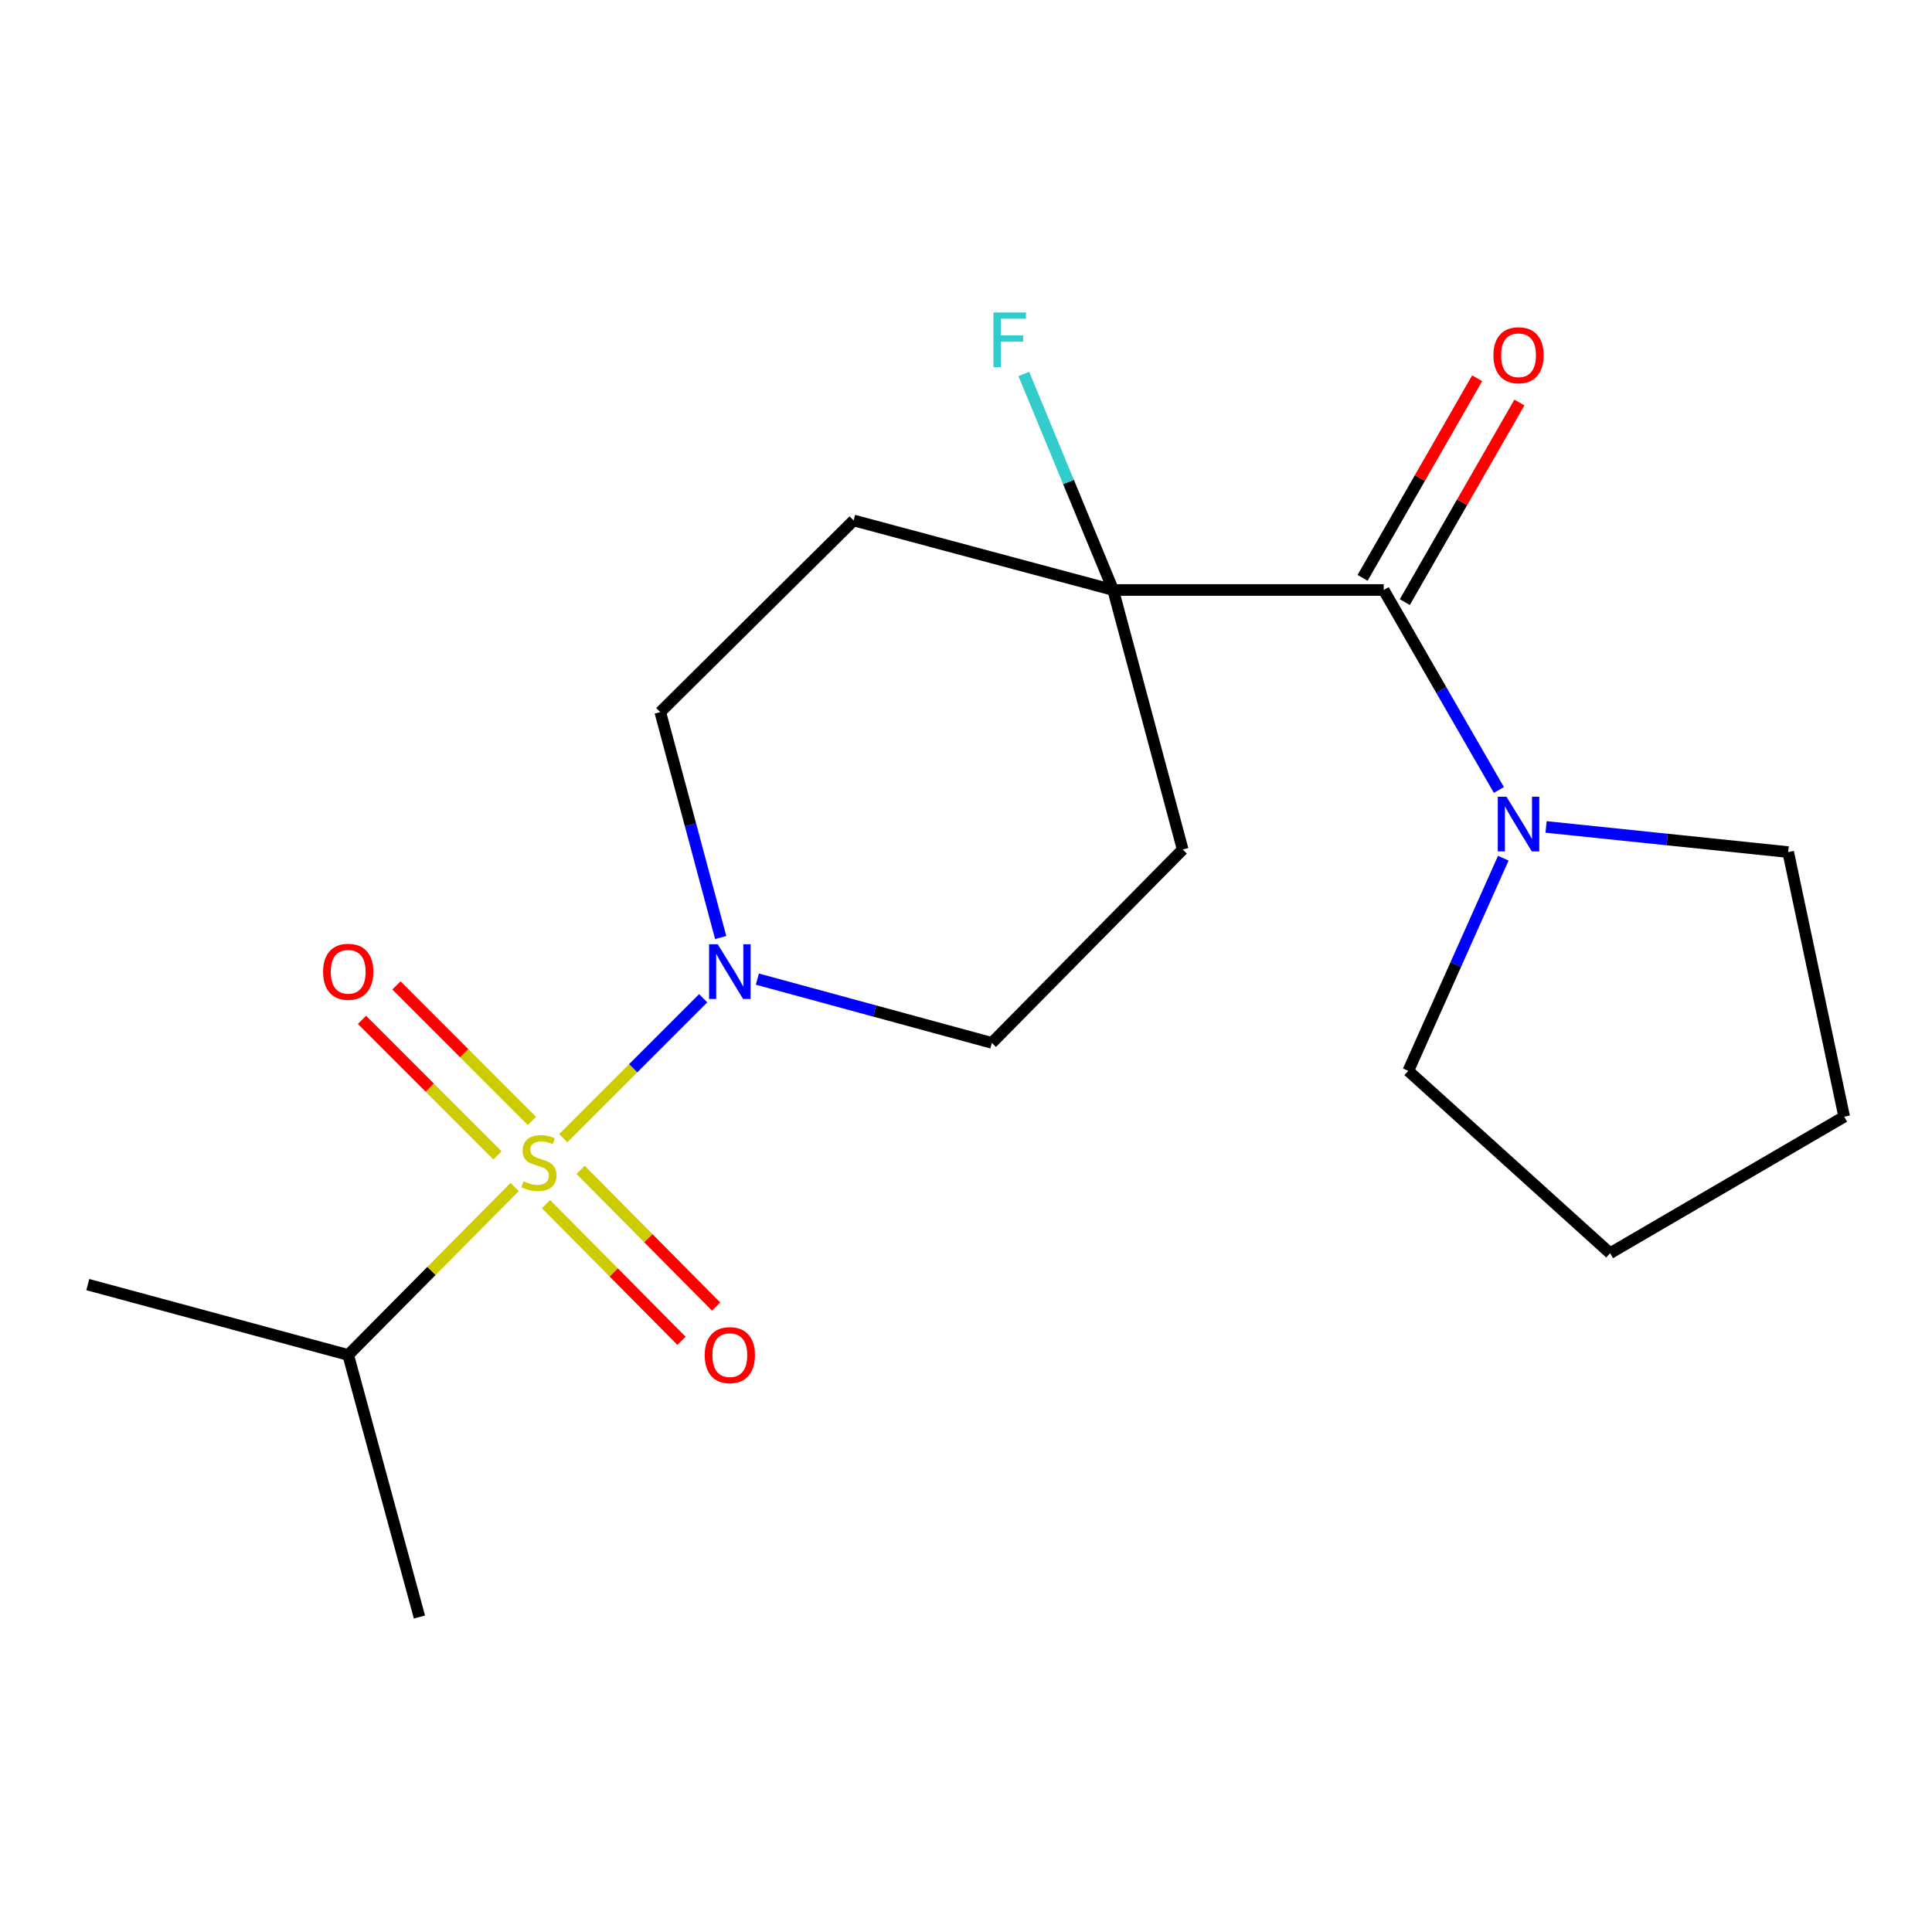 <?xml version='1.0' encoding='iso-8859-1'?>
<svg version='1.1' baseProfile='full'
              xmlns='http://www.w3.org/2000/svg'
                      xmlns:rdkit='http://www.rdkit.org/xml'
                      xmlns:xlink='http://www.w3.org/1999/xlink'
                  xml:space='preserve'
width='1000px' height='1000px' viewBox='0 0 1000 1000'>
<!-- END OF HEADER -->
<rect style='opacity:1.0;fill:#FFFFFF;stroke:none' width='1000' height='1000' x='0' y='0'> </rect>
<path class='bond-0' d='M 291.546,589.12 L 327.758,552.908' style='fill:none;fill-rule:evenodd;stroke:#CCCC00;stroke-width:6px;stroke-linecap:butt;stroke-linejoin:miter;stroke-opacity:1' />
<path class='bond-0' d='M 327.758,552.908 L 363.97,516.695' style='fill:none;fill-rule:evenodd;stroke:#0000FF;stroke-width:6px;stroke-linecap:butt;stroke-linejoin:miter;stroke-opacity:1' />
<path class='bond-4' d='M 275.315,580.205 L 240.253,545.128' style='fill:none;fill-rule:evenodd;stroke:#CCCC00;stroke-width:6px;stroke-linecap:butt;stroke-linejoin:miter;stroke-opacity:1' />
<path class='bond-4' d='M 240.253,545.128 L 205.191,510.051' style='fill:none;fill-rule:evenodd;stroke:#FF0000;stroke-width:6px;stroke-linecap:butt;stroke-linejoin:miter;stroke-opacity:1' />
<path class='bond-4' d='M 257.487,598.025 L 222.425,562.949' style='fill:none;fill-rule:evenodd;stroke:#CCCC00;stroke-width:6px;stroke-linecap:butt;stroke-linejoin:miter;stroke-opacity:1' />
<path class='bond-4' d='M 222.425,562.949 L 187.363,527.872' style='fill:none;fill-rule:evenodd;stroke:#FF0000;stroke-width:6px;stroke-linecap:butt;stroke-linejoin:miter;stroke-opacity:1' />
<path class='bond-5' d='M 282.61,623.263 L 317.679,658.634' style='fill:none;fill-rule:evenodd;stroke:#CCCC00;stroke-width:6px;stroke-linecap:butt;stroke-linejoin:miter;stroke-opacity:1' />
<path class='bond-5' d='M 317.679,658.634 L 352.747,694.006' style='fill:none;fill-rule:evenodd;stroke:#FF0000;stroke-width:6px;stroke-linecap:butt;stroke-linejoin:miter;stroke-opacity:1' />
<path class='bond-5' d='M 300.511,605.515 L 335.58,640.887' style='fill:none;fill-rule:evenodd;stroke:#CCCC00;stroke-width:6px;stroke-linecap:butt;stroke-linejoin:miter;stroke-opacity:1' />
<path class='bond-5' d='M 335.58,640.887 L 370.648,676.258' style='fill:none;fill-rule:evenodd;stroke:#FF0000;stroke-width:6px;stroke-linecap:butt;stroke-linejoin:miter;stroke-opacity:1' />
<path class='bond-10' d='M 266.386,614.394 L 223.308,657.863' style='fill:none;fill-rule:evenodd;stroke:#CCCC00;stroke-width:6px;stroke-linecap:butt;stroke-linejoin:miter;stroke-opacity:1' />
<path class='bond-10' d='M 223.308,657.863 L 180.23,701.332' style='fill:none;fill-rule:evenodd;stroke:#000000;stroke-width:6px;stroke-linecap:butt;stroke-linejoin:miter;stroke-opacity:1' />
<path class='bond-8' d='M 392.012,506.784 L 452.693,523.289' style='fill:none;fill-rule:evenodd;stroke:#0000FF;stroke-width:6px;stroke-linecap:butt;stroke-linejoin:miter;stroke-opacity:1' />
<path class='bond-8' d='M 452.693,523.289 L 513.374,539.794' style='fill:none;fill-rule:evenodd;stroke:#000000;stroke-width:6px;stroke-linecap:butt;stroke-linejoin:miter;stroke-opacity:1' />
<path class='bond-9' d='M 373.03,485.271 L 357.392,426.932' style='fill:none;fill-rule:evenodd;stroke:#0000FF;stroke-width:6px;stroke-linecap:butt;stroke-linejoin:miter;stroke-opacity:1' />
<path class='bond-9' d='M 357.392,426.932 L 341.754,368.594' style='fill:none;fill-rule:evenodd;stroke:#000000;stroke-width:6px;stroke-linecap:butt;stroke-linejoin:miter;stroke-opacity:1' />
<path class='bond-1' d='M 716.195,305.379 L 576.168,305.379' style='fill:none;fill-rule:evenodd;stroke:#000000;stroke-width:6px;stroke-linecap:butt;stroke-linejoin:miter;stroke-opacity:1' />
<path class='bond-3' d='M 716.195,305.379 L 746.008,357.133' style='fill:none;fill-rule:evenodd;stroke:#000000;stroke-width:6px;stroke-linecap:butt;stroke-linejoin:miter;stroke-opacity:1' />
<path class='bond-3' d='M 746.008,357.133 L 775.821,408.887' style='fill:none;fill-rule:evenodd;stroke:#0000FF;stroke-width:6px;stroke-linecap:butt;stroke-linejoin:miter;stroke-opacity:1' />
<path class='bond-11' d='M 727.126,311.654 L 756.782,259.995' style='fill:none;fill-rule:evenodd;stroke:#000000;stroke-width:6px;stroke-linecap:butt;stroke-linejoin:miter;stroke-opacity:1' />
<path class='bond-11' d='M 756.782,259.995 L 786.437,208.335' style='fill:none;fill-rule:evenodd;stroke:#FF0000;stroke-width:6px;stroke-linecap:butt;stroke-linejoin:miter;stroke-opacity:1' />
<path class='bond-11' d='M 705.265,299.104 L 734.92,247.445' style='fill:none;fill-rule:evenodd;stroke:#000000;stroke-width:6px;stroke-linecap:butt;stroke-linejoin:miter;stroke-opacity:1' />
<path class='bond-11' d='M 734.92,247.445 L 764.576,195.786' style='fill:none;fill-rule:evenodd;stroke:#FF0000;stroke-width:6px;stroke-linecap:butt;stroke-linejoin:miter;stroke-opacity:1' />
<path class='bond-2' d='M 576.168,305.379 L 441.841,269.389' style='fill:none;fill-rule:evenodd;stroke:#000000;stroke-width:6px;stroke-linecap:butt;stroke-linejoin:miter;stroke-opacity:1' />
<path class='bond-12' d='M 576.168,305.379 L 553.045,249.47' style='fill:none;fill-rule:evenodd;stroke:#000000;stroke-width:6px;stroke-linecap:butt;stroke-linejoin:miter;stroke-opacity:1' />
<path class='bond-12' d='M 553.045,249.47 L 529.922,193.56' style='fill:none;fill-rule:evenodd;stroke:#33CCCC;stroke-width:6px;stroke-linecap:butt;stroke-linejoin:miter;stroke-opacity:1' />
<path class='bond-19' d='M 576.168,305.379 L 612.159,439.707' style='fill:none;fill-rule:evenodd;stroke:#000000;stroke-width:6px;stroke-linecap:butt;stroke-linejoin:miter;stroke-opacity:1' />
<path class='bond-13' d='M 778.103,444.2 L 753.514,499.237' style='fill:none;fill-rule:evenodd;stroke:#0000FF;stroke-width:6px;stroke-linecap:butt;stroke-linejoin:miter;stroke-opacity:1' />
<path class='bond-13' d='M 753.514,499.237 L 728.925,554.274' style='fill:none;fill-rule:evenodd;stroke:#000000;stroke-width:6px;stroke-linecap:butt;stroke-linejoin:miter;stroke-opacity:1' />
<path class='bond-14' d='M 800.24,428.022 L 862.906,434.53' style='fill:none;fill-rule:evenodd;stroke:#0000FF;stroke-width:6px;stroke-linecap:butt;stroke-linejoin:miter;stroke-opacity:1' />
<path class='bond-14' d='M 862.906,434.53 L 925.571,441.037' style='fill:none;fill-rule:evenodd;stroke:#000000;stroke-width:6px;stroke-linecap:butt;stroke-linejoin:miter;stroke-opacity:1' />
<path class='bond-6' d='M 441.841,269.389 L 341.754,368.594' style='fill:none;fill-rule:evenodd;stroke:#000000;stroke-width:6px;stroke-linecap:butt;stroke-linejoin:miter;stroke-opacity:1' />
<path class='bond-7' d='M 612.159,439.707 L 513.374,539.794' style='fill:none;fill-rule:evenodd;stroke:#000000;stroke-width:6px;stroke-linecap:butt;stroke-linejoin:miter;stroke-opacity:1' />
<path class='bond-15' d='M 180.23,701.332 L 217.103,836.975' style='fill:none;fill-rule:evenodd;stroke:#000000;stroke-width:6px;stroke-linecap:butt;stroke-linejoin:miter;stroke-opacity:1' />
<path class='bond-16' d='M 180.23,701.332 L 45.455,664.907' style='fill:none;fill-rule:evenodd;stroke:#000000;stroke-width:6px;stroke-linecap:butt;stroke-linejoin:miter;stroke-opacity:1' />
<path class='bond-18' d='M 728.925,554.274 L 833.382,648.648' style='fill:none;fill-rule:evenodd;stroke:#000000;stroke-width:6px;stroke-linecap:butt;stroke-linejoin:miter;stroke-opacity:1' />
<path class='bond-17' d='M 925.571,441.037 L 954.545,577.997' style='fill:none;fill-rule:evenodd;stroke:#000000;stroke-width:6px;stroke-linecap:butt;stroke-linejoin:miter;stroke-opacity:1' />
<path class='bond-20' d='M 954.545,577.997 L 833.382,648.648' style='fill:none;fill-rule:evenodd;stroke:#000000;stroke-width:6px;stroke-linecap:butt;stroke-linejoin:miter;stroke-opacity:1' />
<path  class='atom-0' d='M 270.973 611.412
Q 271.293 611.532, 272.613 612.092
Q 273.933 612.652, 275.373 613.012
Q 276.853 613.332, 278.293 613.332
Q 280.973 613.332, 282.533 612.052
Q 284.093 610.732, 284.093 608.452
Q 284.093 606.892, 283.293 605.932
Q 282.533 604.972, 281.333 604.452
Q 280.133 603.932, 278.133 603.332
Q 275.613 602.572, 274.093 601.852
Q 272.613 601.132, 271.533 599.612
Q 270.493 598.092, 270.493 595.532
Q 270.493 591.972, 272.893 589.772
Q 275.333 587.572, 280.133 587.572
Q 283.413 587.572, 287.133 589.132
L 286.213 592.212
Q 282.813 590.812, 280.253 590.812
Q 277.493 590.812, 275.973 591.972
Q 274.453 593.092, 274.493 595.052
Q 274.493 596.572, 275.253 597.492
Q 276.053 598.412, 277.173 598.932
Q 278.333 599.452, 280.253 600.052
Q 282.813 600.852, 284.333 601.652
Q 285.853 602.452, 286.933 604.092
Q 288.053 605.692, 288.053 608.452
Q 288.053 612.372, 285.413 614.492
Q 282.813 616.572, 278.453 616.572
Q 275.933 616.572, 274.013 616.012
Q 272.133 615.492, 269.893 614.572
L 270.973 611.412
' fill='#CCCC00'/>
<path  class='atom-1' d='M 371.498 488.747
L 380.778 503.747
Q 381.698 505.227, 383.178 507.907
Q 384.658 510.587, 384.738 510.747
L 384.738 488.747
L 388.498 488.747
L 388.498 517.067
L 384.618 517.067
L 374.658 500.667
Q 373.498 498.747, 372.258 496.547
Q 371.058 494.347, 370.698 493.667
L 370.698 517.067
L 367.018 517.067
L 367.018 488.747
L 371.498 488.747
' fill='#0000FF'/>
<path  class='atom-4' d='M 779.732 412.383
L 789.012 427.383
Q 789.932 428.863, 791.412 431.543
Q 792.892 434.223, 792.972 434.383
L 792.972 412.383
L 796.732 412.383
L 796.732 440.703
L 792.852 440.703
L 782.892 424.303
Q 781.732 422.383, 780.492 420.183
Q 779.292 417.983, 778.932 417.303
L 778.932 440.703
L 775.252 440.703
L 775.252 412.383
L 779.732 412.383
' fill='#0000FF'/>
<path  class='atom-5' d='M 167.23 502.987
Q 167.23 496.187, 170.59 492.387
Q 173.95 488.587, 180.23 488.587
Q 186.51 488.587, 189.87 492.387
Q 193.23 496.187, 193.23 502.987
Q 193.23 509.867, 189.83 513.787
Q 186.43 517.667, 180.23 517.667
Q 173.99 517.667, 170.59 513.787
Q 167.23 509.907, 167.23 502.987
M 180.23 514.467
Q 184.55 514.467, 186.87 511.587
Q 189.23 508.667, 189.23 502.987
Q 189.23 497.427, 186.87 494.627
Q 184.55 491.787, 180.23 491.787
Q 175.91 491.787, 173.55 494.587
Q 171.23 497.387, 171.23 502.987
Q 171.23 508.707, 173.55 511.587
Q 175.91 514.467, 180.23 514.467
' fill='#FF0000'/>
<path  class='atom-6' d='M 364.758 701.412
Q 364.758 694.612, 368.118 690.812
Q 371.478 687.012, 377.758 687.012
Q 384.038 687.012, 387.398 690.812
Q 390.758 694.612, 390.758 701.412
Q 390.758 708.292, 387.358 712.212
Q 383.958 716.092, 377.758 716.092
Q 371.518 716.092, 368.118 712.212
Q 364.758 708.332, 364.758 701.412
M 377.758 712.892
Q 382.078 712.892, 384.398 710.012
Q 386.758 707.092, 386.758 701.412
Q 386.758 695.852, 384.398 693.052
Q 382.078 690.212, 377.758 690.212
Q 373.438 690.212, 371.078 693.012
Q 368.758 695.812, 368.758 701.412
Q 368.758 707.132, 371.078 710.012
Q 373.438 712.892, 377.758 712.892
' fill='#FF0000'/>
<path  class='atom-12' d='M 772.992 183.876
Q 772.992 177.076, 776.352 173.276
Q 779.712 169.476, 785.992 169.476
Q 792.272 169.476, 795.632 173.276
Q 798.992 177.076, 798.992 183.876
Q 798.992 190.756, 795.592 194.676
Q 792.192 198.556, 785.992 198.556
Q 779.752 198.556, 776.352 194.676
Q 772.992 190.796, 772.992 183.876
M 785.992 195.356
Q 790.312 195.356, 792.632 192.476
Q 794.992 189.556, 794.992 183.876
Q 794.992 178.316, 792.632 175.516
Q 790.312 172.676, 785.992 172.676
Q 781.672 172.676, 779.312 175.476
Q 776.992 178.276, 776.992 183.876
Q 776.992 189.596, 779.312 192.476
Q 781.672 195.356, 785.992 195.356
' fill='#FF0000'/>
<path  class='atom-13' d='M 514.197 161.737
L 531.037 161.737
L 531.037 164.977
L 517.997 164.977
L 517.997 173.577
L 529.597 173.577
L 529.597 176.857
L 517.997 176.857
L 517.997 190.057
L 514.197 190.057
L 514.197 161.737
' fill='#33CCCC'/>
</svg>

